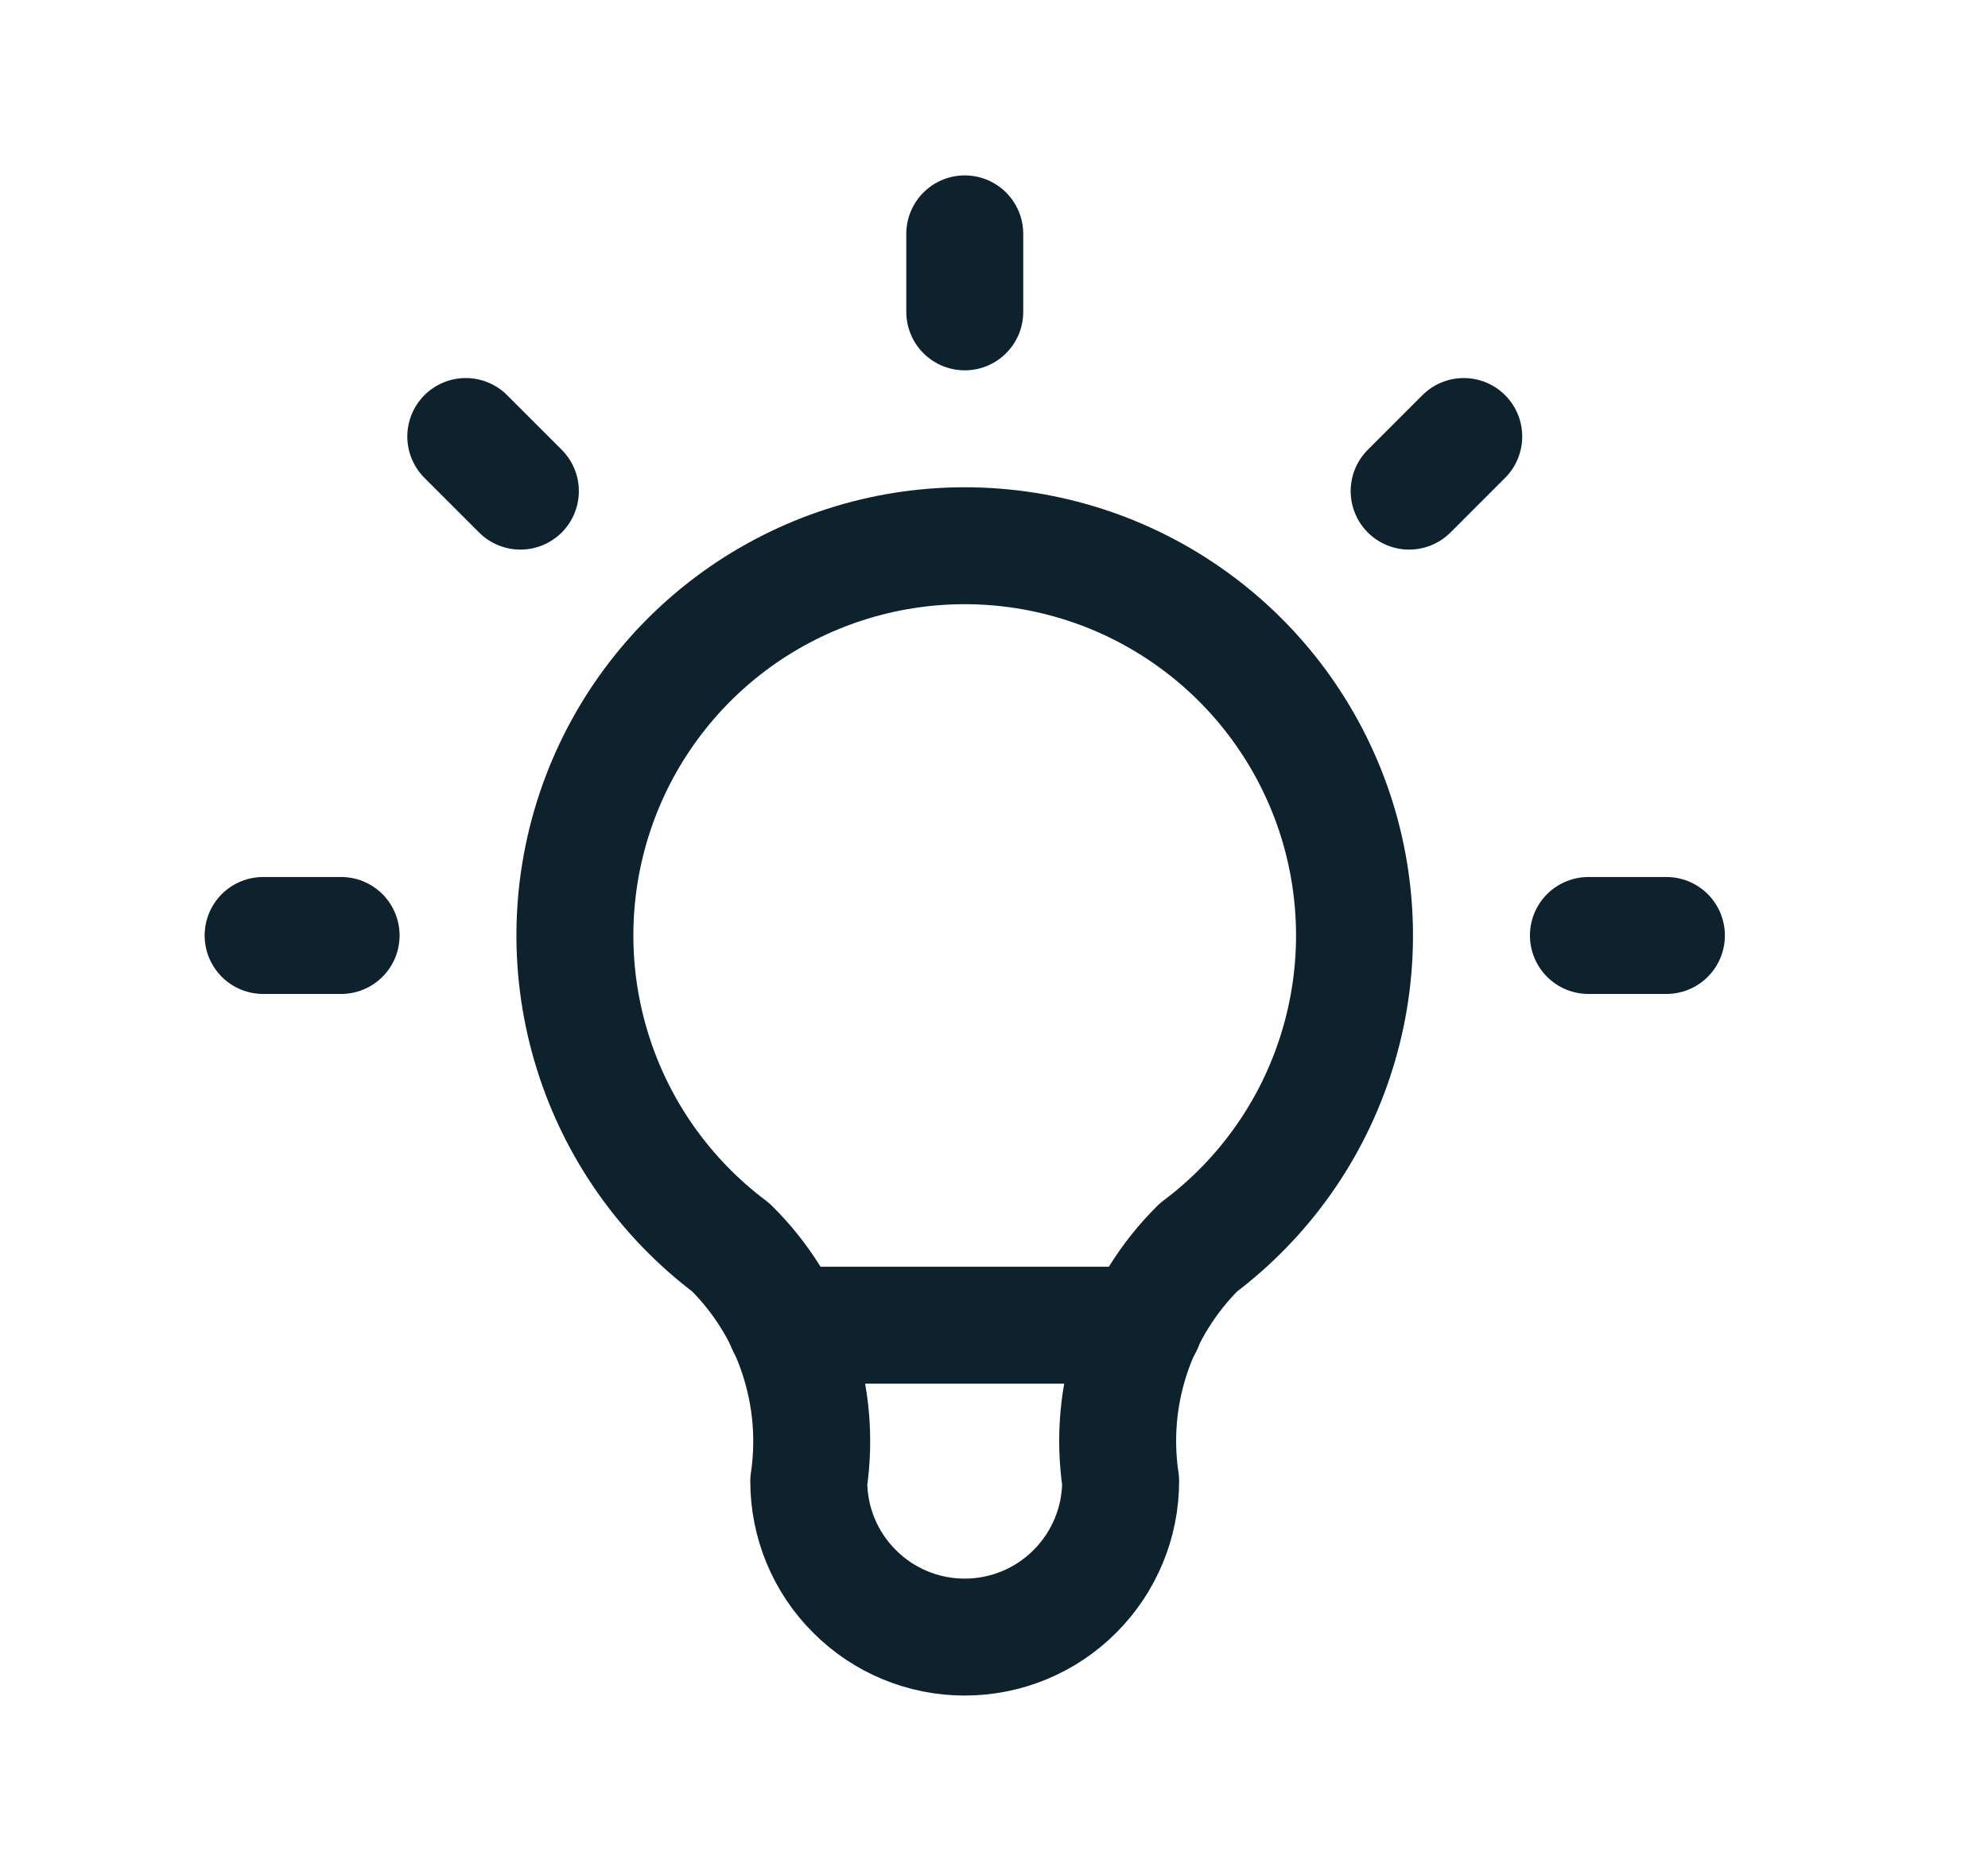 <svg width="17" height="16" viewBox="0 0 17 16" fill="none" xmlns="http://www.w3.org/2000/svg">
<g clip-path="url(#clip0_930_33197)">
<path d="M2.25 8H2.917M8.25 2V2.667M13.583 8H14.25M3.983 3.733L4.45 4.2M12.517 3.733L12.05 4.2" stroke="#0D222D" stroke-linecap="round" stroke-linejoin="round"/>
<path d="M6.249 10.667C5.69 10.247 5.276 9.662 5.068 8.994C4.859 8.326 4.866 7.61 5.087 6.946C5.308 6.282 5.733 5.705 6.3 5.296C6.868 4.887 7.55 4.667 8.249 4.667C8.949 4.667 9.631 4.887 10.198 5.296C10.766 5.705 11.19 6.282 11.412 6.946C11.633 7.61 11.64 8.326 11.431 8.994C11.223 9.662 10.809 10.247 10.249 10.667C9.989 10.924 9.793 11.24 9.677 11.587C9.561 11.934 9.529 12.304 9.583 12.667C9.583 13.02 9.442 13.359 9.192 13.609C8.942 13.86 8.603 14 8.249 14C7.896 14 7.557 13.86 7.307 13.609C7.056 13.359 6.916 13.02 6.916 12.667C6.97 12.304 6.937 11.934 6.821 11.587C6.706 11.24 6.51 10.924 6.249 10.667Z" stroke="#0D222D" stroke-linecap="round" stroke-linejoin="round"/>
<path d="M6.717 11.333H9.783" stroke="#0D222D" stroke-linecap="round" stroke-linejoin="round"/>
</g>
<defs>
<clipPath id="clip0_930_33197">
<rect width="16" height="16" fill="white" transform="translate(0.25)"/>
</clipPath>
</defs>
</svg>
